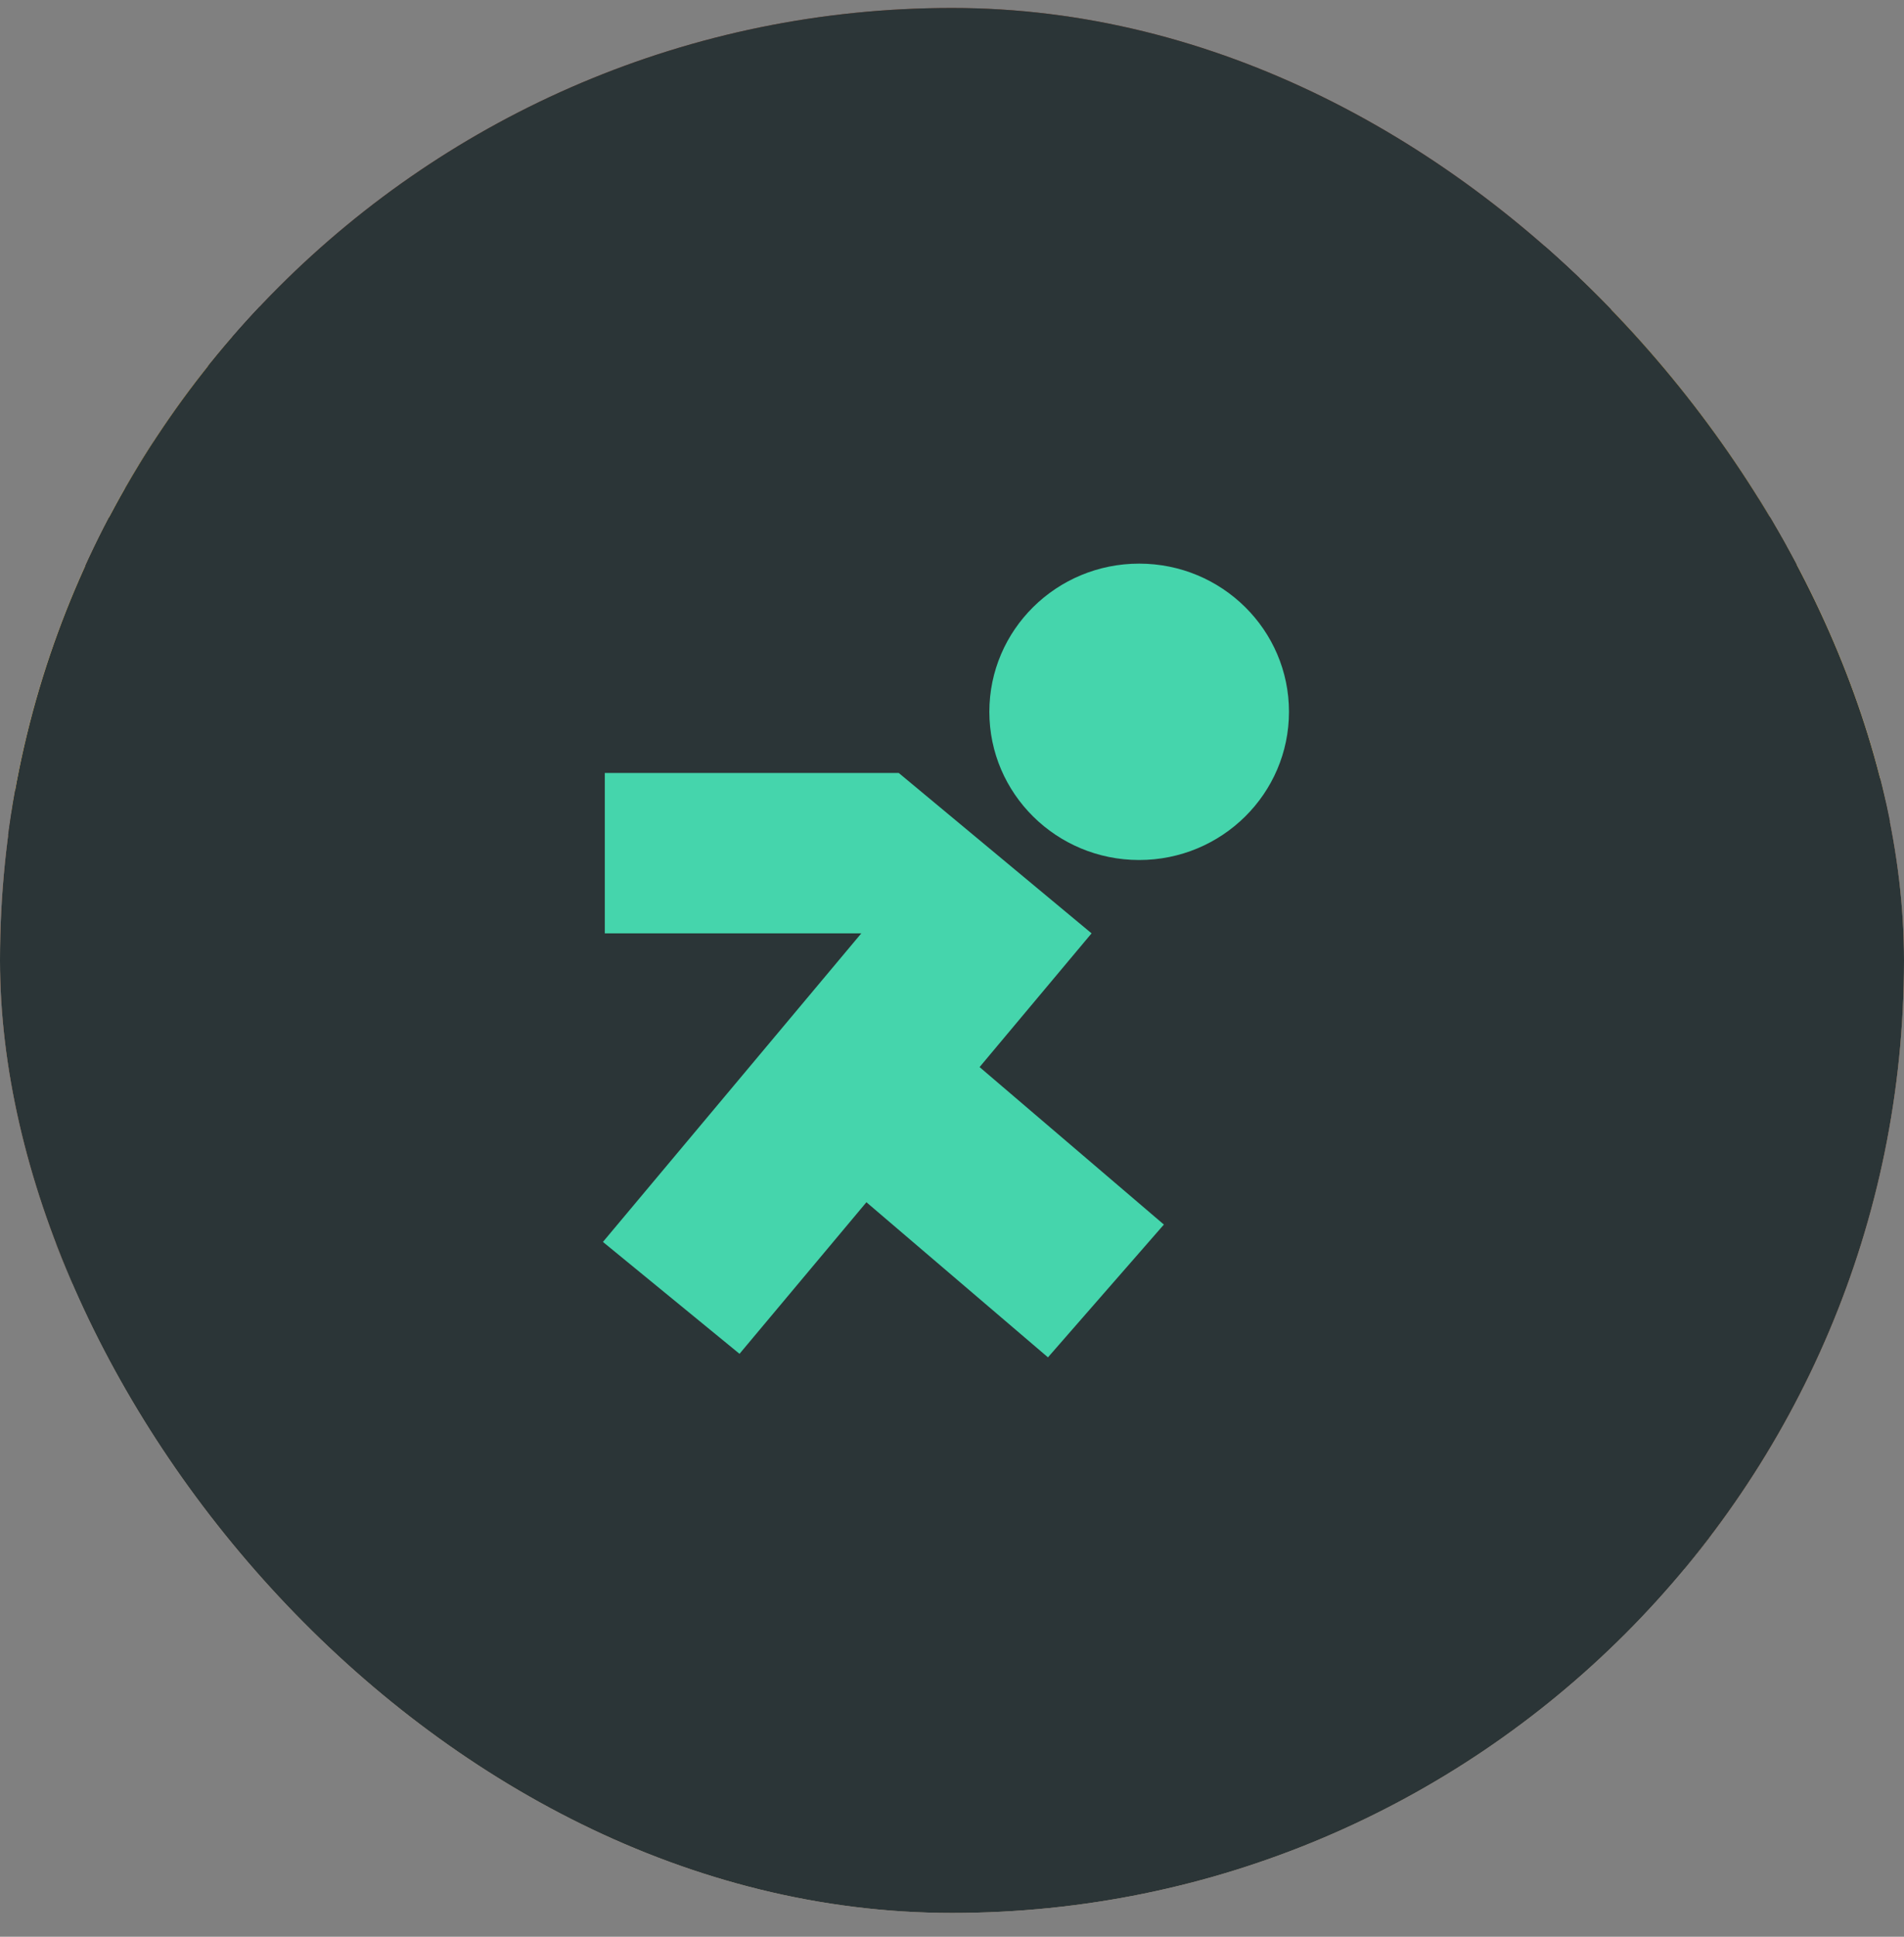 <svg width="60" height="61" viewBox="0 0 60 61" fill="none" xmlns="http://www.w3.org/2000/svg">
<rect x="0" y="0" width="60" height="61" fill="#808080" stroke="none"/>
<g clip-path="url(#clip0_3001_132000)">
<path fill-rule="evenodd" clip-rule="evenodd" d="M58.856 49.142C66.207 45.051 83.611 37.884 87.78 30.239C93.438 19.863 89.83 3.72 79.971 -2.797C72.716 -7.592 62.376 -7.077 54.053 -8.139C47.993 -8.913 41.312 -8.756 35.591 -10.749C27.636 -13.521 22.157 -19.625 14.708 -23.025C10.665 -24.871 5.138 -24.607 0.787 -24.359C-2.796 -24.154 -6.459 -22.792 -9.663 -21.31C-31.149 -11.376 -28.863 15.576 -14.202 30.872C-7.791 37.562 1.243 39.851 9.916 41.733C25.308 45.073 43.1 48.798 58.856 49.142Z" fill="#894122" stroke="#2E261E" stroke-width="1.082" stroke-miterlimit="1.5" stroke-linecap="round" stroke-linejoin="round"/>
<path fill-rule="evenodd" clip-rule="evenodd" d="M-1.848 -24.159C-15.09 -23.047 -27.31 -16.036 -32.775 -5.273C-34.133 -2.599 -34.893 0.507 -35.15 3.434C-35.177 3.745 -35.471 5.572 -35.224 5.76C-35.05 5.893 -34.099 4.738 -34.031 4.667C-32.934 3.534 -32.232 2.1 -30.996 1.056C-27.355 -2.017 -22.387 -3.887 -17.92 -5.843C-16.779 -6.342 -15.546 -6.806 -14.305 -7.08C-14.222 -7.098 -13.339 -7.379 -13.297 -7.319C-13.117 -7.059 -13.865 -6.969 -14.147 -6.792C-14.782 -6.394 -15.417 -6.003 -15.996 -5.545C-17.956 -3.995 -19.973 -2.411 -21.485 -0.493C-26.098 5.36 -27.383 11.863 -27.245 18.839C-27.244 18.898 -26.075 17.862 -26.004 17.772C-25.381 16.977 -24.997 16.051 -24.35 15.273C-21.876 12.301 -19.116 10.142 -15.457 8.32C-15.234 8.209 -12.257 6.732 -12.214 6.823C-12.163 6.934 -12.787 7.484 -12.869 7.579C-13.58 8.398 -14.302 9.204 -14.966 10.053C-17.318 13.062 -19.536 16.55 -20.513 20.106C-20.996 21.861 -21.118 23.693 -20.841 25.477C-20.819 25.623 -20.67 27.081 -20.596 27.085C-20.207 27.107 -19.474 24.99 -19.369 24.707C-18.423 22.178 -16.944 19.793 -14.989 17.742C-10.395 12.922 -1.559 9.617 5.529 9.064" fill="#894122"/>
<path d="M-1.848 -24.159C-15.09 -23.047 -27.31 -16.036 -32.775 -5.273C-34.133 -2.599 -34.893 0.507 -35.15 3.434C-35.177 3.745 -35.471 5.572 -35.224 5.76C-35.05 5.893 -34.099 4.738 -34.031 4.667C-32.934 3.534 -32.232 2.1 -30.996 1.056C-27.355 -2.017 -22.387 -3.887 -17.92 -5.843C-16.779 -6.342 -15.546 -6.806 -14.305 -7.08C-14.222 -7.098 -13.339 -7.379 -13.297 -7.319C-13.117 -7.059 -13.865 -6.969 -14.147 -6.792C-14.782 -6.394 -15.417 -6.003 -15.996 -5.545C-17.956 -3.995 -19.973 -2.411 -21.485 -0.493C-26.098 5.36 -27.383 11.863 -27.245 18.839C-27.244 18.898 -26.075 17.862 -26.004 17.772C-25.381 16.977 -24.997 16.051 -24.35 15.273C-21.876 12.301 -19.116 10.142 -15.457 8.32C-15.234 8.209 -12.257 6.732 -12.214 6.823C-12.163 6.934 -12.787 7.484 -12.869 7.579C-13.58 8.398 -14.302 9.204 -14.966 10.053C-17.318 13.062 -19.536 16.55 -20.513 20.106C-20.996 21.861 -21.118 23.693 -20.841 25.477C-20.819 25.623 -20.67 27.081 -20.596 27.085C-20.207 27.107 -19.474 24.99 -19.369 24.707C-18.423 22.178 -16.944 19.793 -14.989 17.741C-10.395 12.922 -1.559 9.617 5.529 9.064" stroke="#2E261E" stroke-width="1.082" stroke-miterlimit="1.5" stroke-linecap="round" stroke-linejoin="round"/>
<path fill-rule="evenodd" clip-rule="evenodd" d="M63.295 22.586C64.784 17.031 42.544 12.061 32.338 12.171C25.97 12.24 -3.686 10.57 -1.898 22.405C-0.331 32.773 -8.716 43.441 -8.003 49.128C-5.629 68.067 4.972 80.847 31.476 80.163C59.077 79.451 67.766 69.004 71.476 53.09C73.167 45.835 60.06 34.658 63.295 22.586Z" fill="#F5D3B7" stroke="#2E261E" stroke-width="1.082" stroke-miterlimit="1.5" stroke-linecap="round" stroke-linejoin="round"/>
<path fill-rule="evenodd" clip-rule="evenodd" d="M-3.952 38.016C-19.14 52.657 -1.576 77.561 22.666 71.94L-3.952 38.016Z" fill="#F5D3B7"/>
<path d="M-3.952 38.016C-19.14 52.657 -1.576 77.561 22.666 71.94" stroke="#2E261E" stroke-width="1.082" stroke-miterlimit="1.5" stroke-linecap="round" stroke-linejoin="round"/>
<path fill-rule="evenodd" clip-rule="evenodd" d="M63.799 33.858C86.338 49.114 67.56 74.507 42.681 71.412L63.799 33.858Z" fill="#F5D3B7"/>
<path d="M63.799 33.858C86.338 49.114 67.56 74.507 42.681 71.412" stroke="#2E261E" stroke-width="1.082" stroke-miterlimit="1.5" stroke-linecap="round" stroke-linejoin="round"/>
<path fill-rule="evenodd" clip-rule="evenodd" d="M32.41 45.298C28.008 45.229 26.021 43.39 25.107 44.171C23.336 45.685 27.204 48.834 32.41 48.755C36.984 48.687 40.95 45.191 39.299 43.664C38.524 42.948 34.918 45.337 32.41 45.298Z" fill="white" stroke="#C06B46" stroke-width="1.082" stroke-miterlimit="1.5" stroke-linecap="round" stroke-linejoin="round"/>
<path fill-rule="evenodd" clip-rule="evenodd" d="M57.163 36.848C48.597 35.444 38.647 41.593 43.323 50.394L57.163 36.848Z" fill="#F5D3B7"/>
<path d="M57.163 36.848C48.597 35.444 38.647 41.593 43.323 50.394" stroke="#C06B46" stroke-width="1.082" stroke-miterlimit="1.5" stroke-linecap="round" stroke-linejoin="round"/>
<path fill-rule="evenodd" clip-rule="evenodd" d="M39.57 26.514C37.866 26.504 36.714 27.598 36.096 28.471C33.177 32.598 36.905 37.599 41.075 36.45C44.297 35.563 45.386 31.194 43.274 28.482C42.544 27.542 41.608 26.526 39.57 26.514Z" fill="white" stroke="#2E261E" stroke-width="1.082" stroke-miterlimit="1.5" stroke-linecap="round" stroke-linejoin="round"/>
<path fill-rule="evenodd" clip-rule="evenodd" d="M10.536 37.636C21.201 39.826 23.093 44.973 19.636 51.164L10.536 37.636Z" fill="#F5D3B7"/>
<path d="M10.536 37.636C21.201 39.826 23.093 44.973 19.636 51.164" stroke="#C06B46" stroke-width="1.082" stroke-miterlimit="1.5" stroke-linecap="round" stroke-linejoin="round"/>
<path d="M38.237 34.397C39.44 34.397 40.416 33.277 40.416 31.894C40.416 30.512 39.44 29.392 38.237 29.392C37.033 29.392 36.058 30.512 36.058 31.894C36.058 33.277 37.033 34.397 38.237 34.397Z" fill="#080F12"/>
<path fill-rule="evenodd" clip-rule="evenodd" d="M30.302 27.515C30.302 29.76 32.197 35.555 32.197 35.555C32.197 35.555 36.755 33.453 38.029 35.007C39.303 36.561 32.213 41.331 32.213 41.331" fill="#F5D3B7"/>
<path d="M30.302 27.515C30.302 29.76 32.197 35.555 32.197 35.555C32.197 35.555 36.755 33.453 38.029 35.007C39.303 36.561 32.213 41.331 32.213 41.331" stroke="#C06B46" stroke-width="1.082" stroke-miterlimit="1.5" stroke-linecap="round" stroke-linejoin="round"/>
<path fill-rule="evenodd" clip-rule="evenodd" d="M11.439 31.018C10.761 32.094 10.247 33.413 10.711 34.666C10.937 35.276 11.461 35.86 12.193 35.686C13.356 35.41 13.738 33.14 13.899 32.178" fill="#B3F8F8"/>
<path d="M11.439 31.018C10.761 32.094 10.247 33.413 10.711 34.666C10.937 35.276 11.461 35.86 12.193 35.686C13.356 35.41 13.738 33.14 13.899 32.178" stroke="white" stroke-width="1.082" stroke-miterlimit="1.5" stroke-linecap="round" stroke-linejoin="round"/>
<path fill-rule="evenodd" clip-rule="evenodd" d="M51.459 32.057C51.295 33.026 52.75 36.354 54.052 34.975C54.942 34.032 54.163 32.546 53.99 31.519" fill="#B3F8F8"/>
<path d="M51.459 32.057C51.295 33.026 52.75 36.354 54.052 34.975C54.942 34.032 54.163 32.546 53.99 31.519" stroke="white" stroke-width="1.082" stroke-miterlimit="1.5" stroke-linecap="round" stroke-linejoin="round"/>
<path fill-rule="evenodd" clip-rule="evenodd" d="M22.378 26.546C17.958 27.384 16.384 35.25 21.421 36.468C22.073 36.626 22.816 36.67 23.476 36.547C26.332 36.015 27.981 33.261 27.279 30.064C26.863 28.168 24.548 26.239 22.378 26.546Z" fill="white" stroke="#2E261E" stroke-width="1.082" stroke-miterlimit="1.5" stroke-linecap="round" stroke-linejoin="round"/>
<path fill-rule="evenodd" clip-rule="evenodd" d="M-2.081 27.198C-2.081 27.198 12.719 16.581 28.547 16.448C44.374 16.315 63.183 27.198 63.183 27.198L65.136 17.908C65.136 17.908 49.205 3.442 28.239 5.432C7.272 7.423 -3.417 16.846 -3.417 16.846L-2.081 27.198Z" fill="#FFDA63" stroke="#2E261E" stroke-width="1.082" stroke-miterlimit="1.5" stroke-linecap="round" stroke-linejoin="round"/>
<path d="M-3.104 20.158C1.996 17.355 7.481 14.983 12.852 13.2C14.66 12.6 16.645 12.542 18.405 11.75" stroke="#2E261E" stroke-width="1.082" stroke-miterlimit="1.5" stroke-linecap="round" stroke-linejoin="round"/>
<path d="M23.295 11.55C25.013 11.175 26.719 11.222 28.438 10.971C28.931 10.899 29.757 11.12 30.22 10.874" stroke="#2E261E" stroke-width="1.082" stroke-miterlimit="1.5" stroke-linecap="round" stroke-linejoin="round"/>
<path d="M44.878 13.252C46.753 13.849 48.676 14.186 50.546 14.818C53.281 15.741 55.938 17.05 58.676 17.955C60.625 18.599 62.676 19.2 64.546 20.171" stroke="#2E261E" stroke-width="1.082" stroke-miterlimit="1.5" stroke-linecap="round" stroke-linejoin="round"/>
<path d="M44.578 16.464C42.646 15.263 40.599 15.133 38.51 14.688C36.304 14.219 34.127 13.617 31.928 13.126" stroke="#2E261E" stroke-width="1.082" stroke-miterlimit="1.5" stroke-linecap="round" stroke-linejoin="round"/>
<path d="M14.349 15.079C15.797 14.899 17.233 14.524 18.673 14.262C19.385 14.133 20.495 14.249 21.174 13.878" stroke="#2E261E" stroke-width="1.082" stroke-miterlimit="1.5" stroke-linecap="round" stroke-linejoin="round"/>
<path fill-rule="evenodd" clip-rule="evenodd" d="M50.823 64.992C42.008 82.065 19.123 78.949 14.609 65.554L50.823 64.992Z" fill="#F5D3B7"/>
<path d="M50.823 64.992C42.008 82.065 19.123 78.949 14.609 65.554" stroke="#2E261E" stroke-width="1.082" stroke-miterlimit="1.5" stroke-linecap="round" stroke-linejoin="round"/>
<path d="M24.066 34.228C25.183 34.228 26.088 33.145 26.088 31.81C26.088 30.474 25.183 29.392 24.066 29.392C22.95 29.392 22.044 30.474 22.044 31.81C22.044 33.145 22.95 34.228 24.066 34.228Z" fill="#080F12"/>
<path d="M34.744 22.769C41.747 20.093 47.114 21.734 51.041 27.167" stroke="#2E261E" stroke-width="2.227" stroke-miterlimit="1.5" stroke-linecap="round" stroke-linejoin="round"/>
<path d="M12.348 26.639C16.942 21.119 22.374 19.653 28.646 22.241" stroke="#2E261E" stroke-width="2.227" stroke-miterlimit="1.5" stroke-linecap="round" stroke-linejoin="round"/>
<rect y="0.251" width="60" height="60" fill="#2B3537"/>
<path d="M35.898 27.087C38.505 27.087 40.619 24.997 40.619 22.419C40.619 19.841 38.505 17.752 35.898 17.752C33.291 17.752 31.177 19.841 31.177 22.419C31.177 24.997 33.291 27.087 35.898 27.087Z" fill="#45D5AC"/>
<path d="M19.059 29.397V24.345H28.321L34.398 29.397L30.869 33.609L36.677 38.569L33.024 42.751L27.303 37.866L23.304 42.64L19 39.116L27.142 29.397H19.059Z" fill="#45D5AC"/>
</g>
<defs>
<clipPath id="clip0_3001_132000">
<rect y="0.251" width="60" height="60" rx="30" fill="white"/>
</clipPath>
</defs>
</svg>
